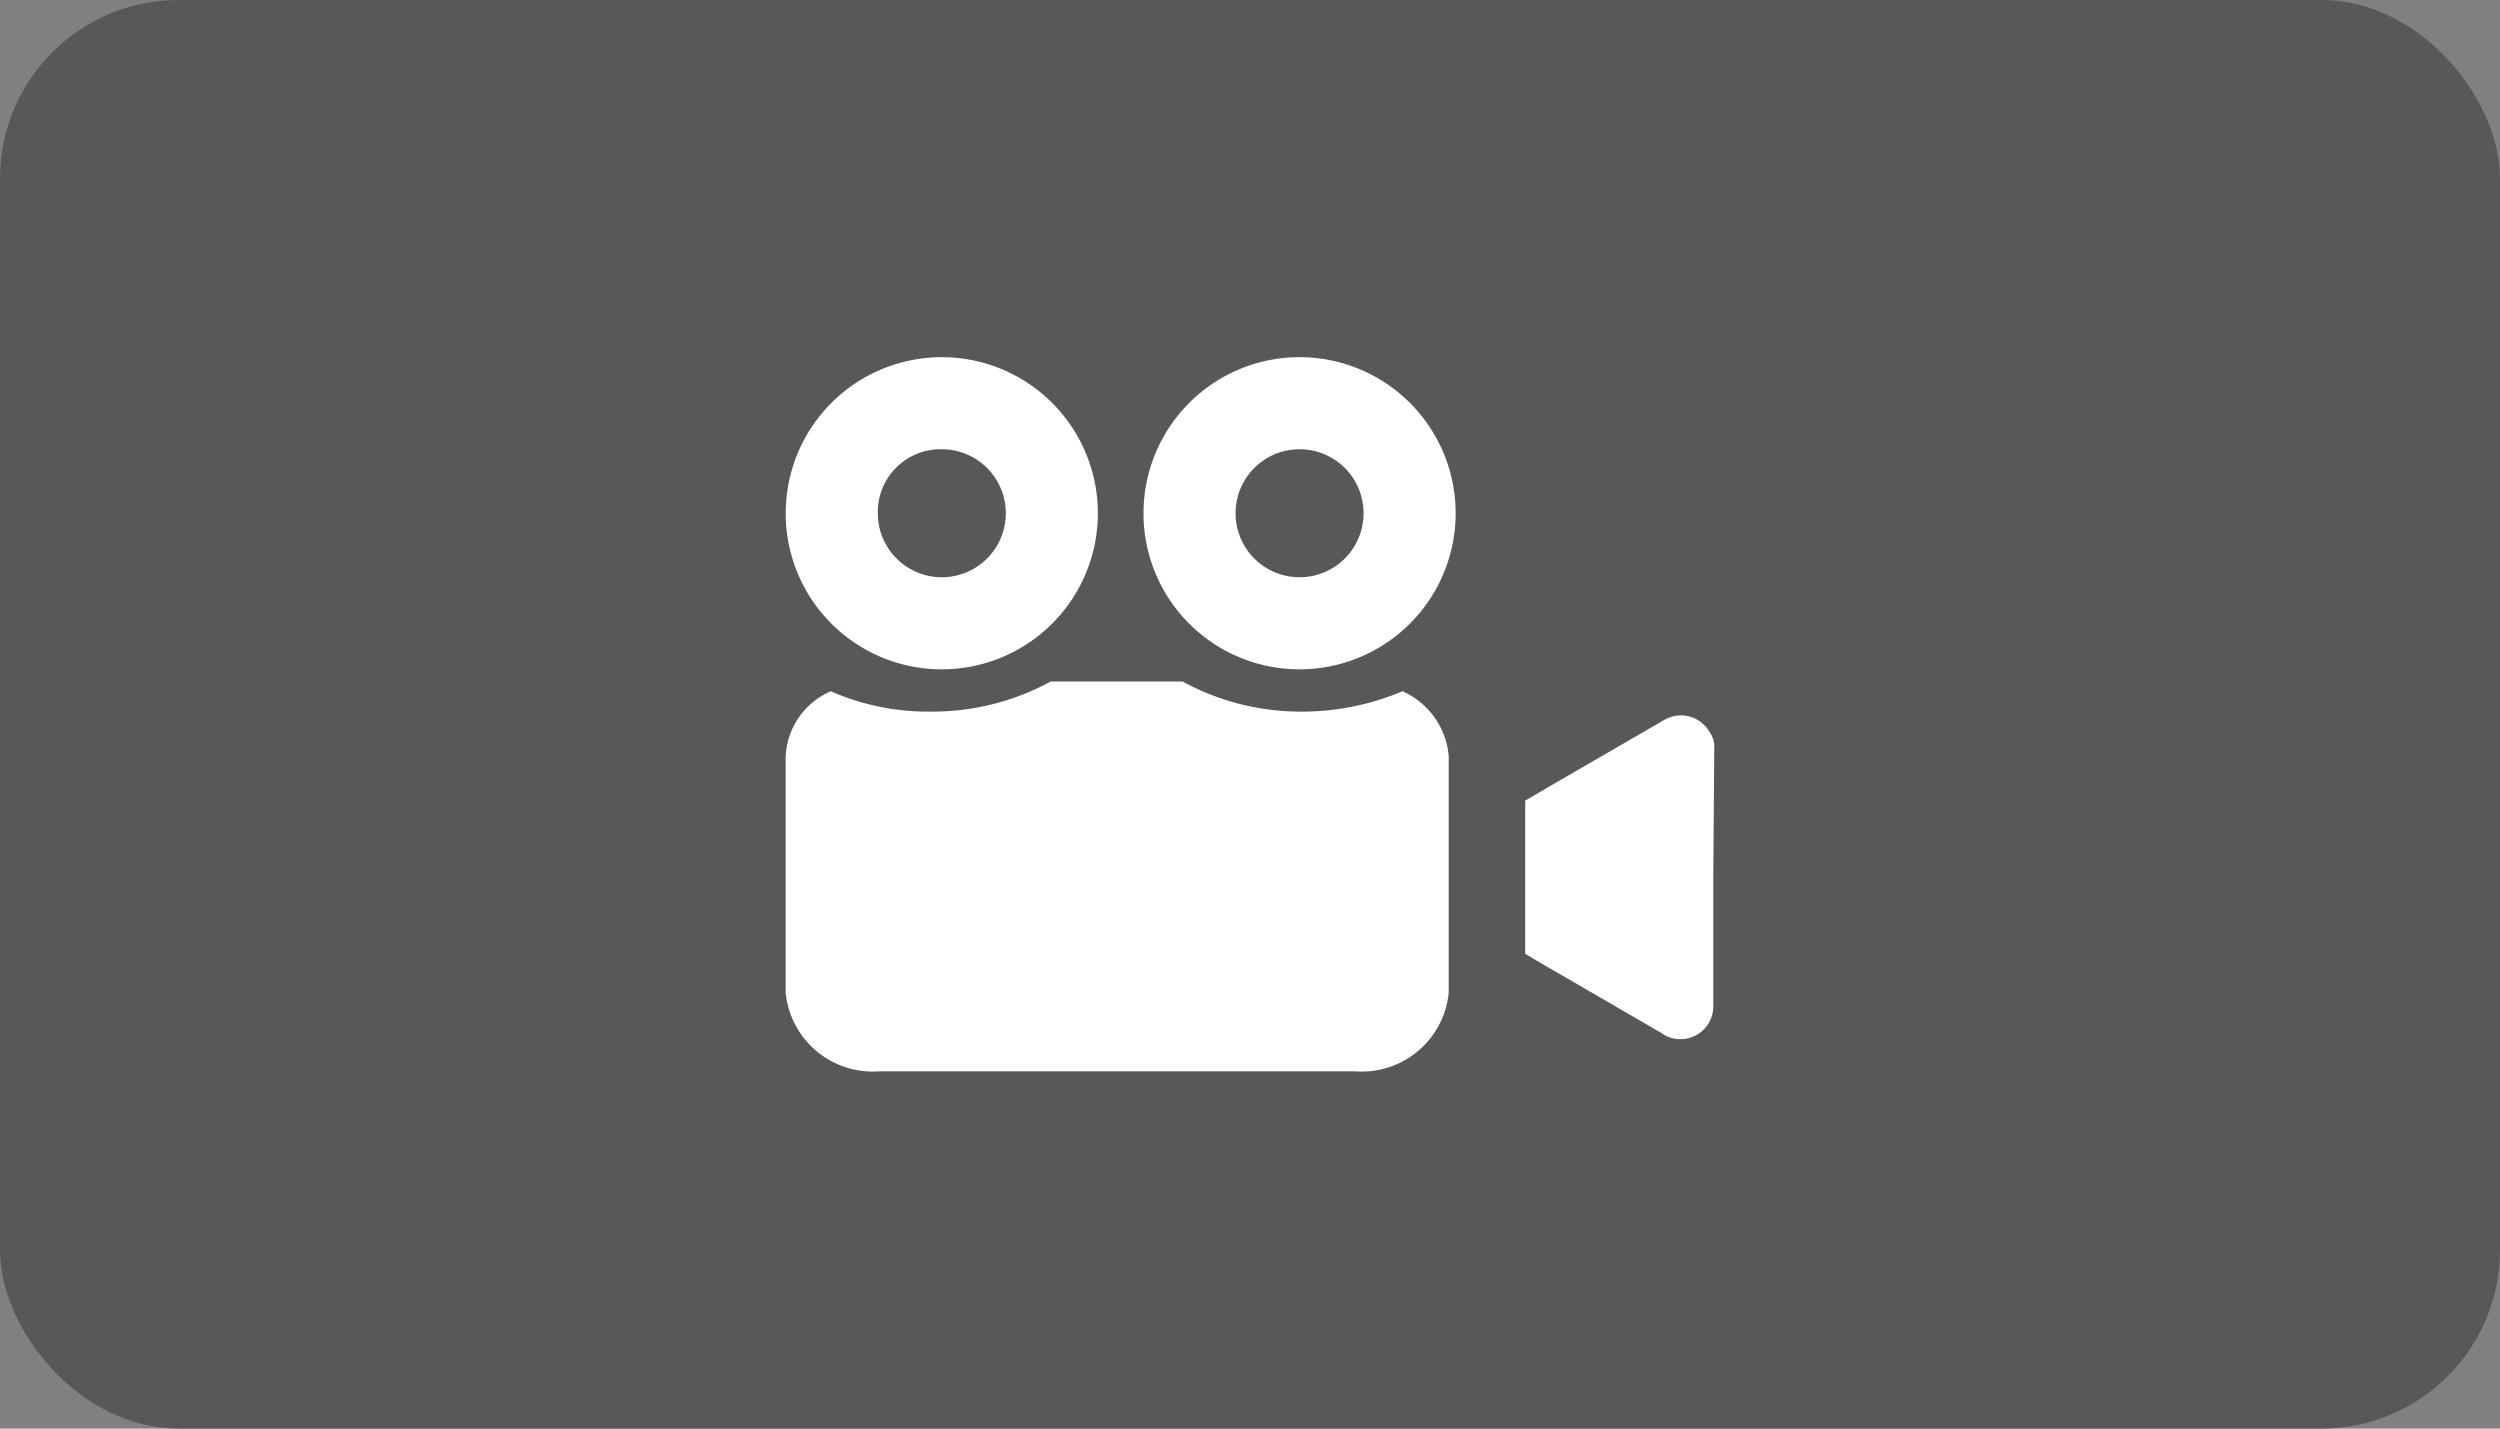 <svg xmlns="http://www.w3.org/2000/svg" width="70" height="40" viewBox="0 0 70 40"><rect x="0" y="0" width="70" height="40" fill="#808080" stroke="none"/><defs><style>.a{fill:#585858;}.b{fill:#fff;}</style></defs><g transform="translate(22650 -444)"><rect class="a" width="70" height="40" rx="5" transform="translate(-22650 444)"/><g transform="translate(-22626.963 454)"><g transform="translate(-1.038 0)"><path class="b" d="M259.962,164.7a.922.922,0,0,0-1.276-.326l-3.095,1.792-.787.461v4.289l.733.434c.027,0,.027.027.054.027l3.04,1.764a.835.835,0,0,0,.516.163.915.915,0,0,0,.923-.923V168.75l.027-3.583A.711.711,0,0,0,259.962,164.7Z" transform="translate(-234.097 -154.209)"/><path class="b" d="M4.371,30.543A4.37,4.37,0,1,0,0,26.172,4.367,4.367,0,0,0,4.371,30.543Zm0-6.162a1.792,1.792,0,1,1-1.792,1.792A1.756,1.756,0,0,1,4.371,24.381Z" transform="translate(0.001 -21.802)"/><path class="b" d="M31.673,150.473a7.2,7.2,0,0,1-2.786.57,6.926,6.926,0,0,1-3.37-.842H21.824a6.926,6.926,0,0,1-3.37.842,6.734,6.734,0,0,1-2.786-.57,2.093,2.093,0,0,0-1.264,1.819v6.623a2.45,2.45,0,0,0,2.624,2.2H30.345a2.448,2.448,0,0,0,2.624-2.2v-6.623A2.187,2.187,0,0,0,31.673,150.473Z" transform="translate(-14.404 -141.118)"/><path class="b" d="M133.174,30.543a4.37,4.37,0,1,0-4.37-4.37A4.367,4.367,0,0,0,133.174,30.543Zm0-6.162a1.792,1.792,0,1,1-1.792,1.792A1.79,1.79,0,0,1,133.174,24.381Z" transform="translate(-118.785 -21.802)"/></g></g></g></svg>
